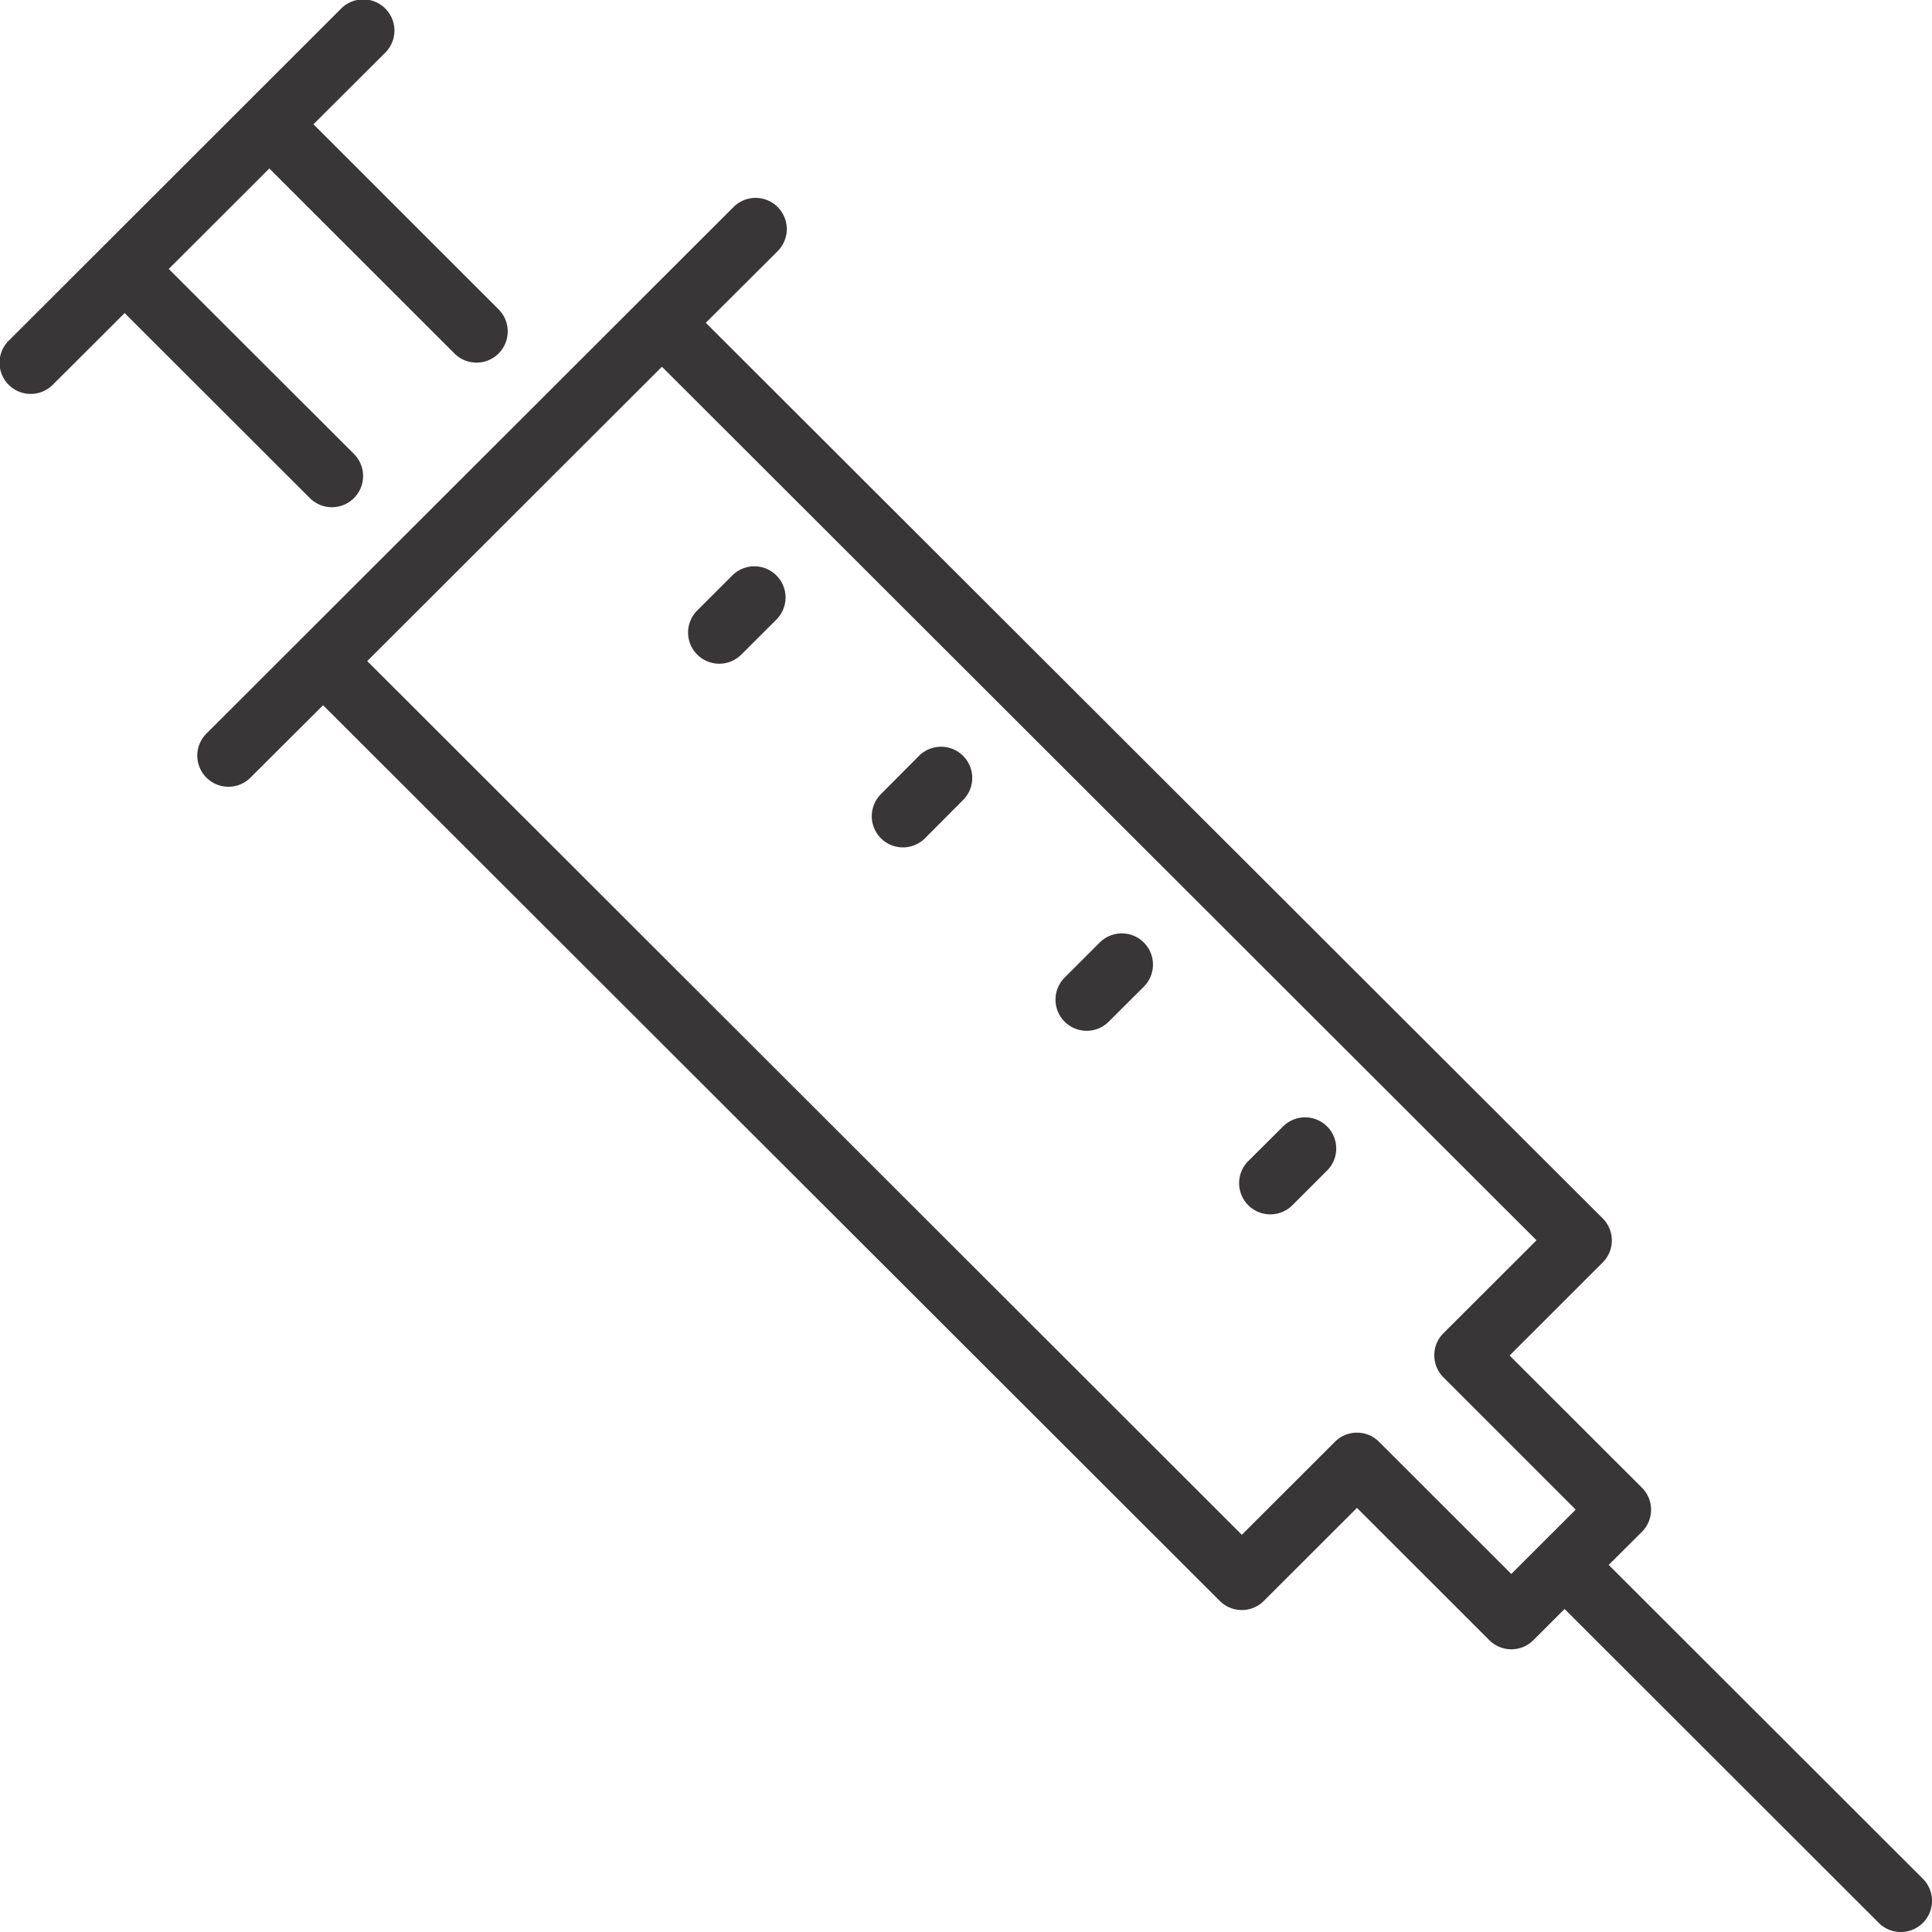 <svg xmlns="http://www.w3.org/2000/svg" width="62" height="62" viewBox="0 0 62 62">
  <defs>
    <style>
      .cls-1 {
        fill: #393637;
        fill-rule: evenodd;
      }
    </style>
  </defs>
  <path id="Forma_1" data-name="Forma 1" class="cls-1" d="M35.291,30.247a1,1,0,0,1,1.416,1.416l-1.126,1.123a1,1,0,0,1-1.416-1.414Zm-5.8-5.99a1,1,0,1,1,1.416,1.416L29.685,26.9a1,1,0,0,1-1.416-1.415ZM41.187,36.137A1,1,0,0,1,42.6,37.552l-1.126,1.125a1,1,0,0,1-1.416-1.416Zm-40.91-25.2L10.949,0.274a1,1,0,1,1,1.416,1.414l-2.306,2.3L16,9.928a1,1,0,0,1-1.416,1.416L8.643,5.407,5.415,8.631l5.944,5.937a1,1,0,0,1-1.416,1.416L4,10.047l-2.306,2.3A1,1,0,1,1,.277,10.935ZM23.5,18.467a1,1,0,0,1,1.416,1.415l-1.126,1.124a1,1,0,0,1-1.416-1.414ZM9.652,20.517L9.66,20.51,9.669,20.5,20.53,9.651l0,0,0,0,3.01-3.007a1,1,0,1,1,1.416,1.415l-2.306,2.3L51.433,39.1a1,1,0,0,1,0,1.414L48.445,43.5l4.246,4.242a1,1,0,0,1,0,1.416L51.625,50.22,61.708,60.292a1,1,0,0,1-1.417,1.415L50.209,51.634l-1,1a1,1,0,0,1-1.416,0L43.546,48.39l-2.987,2.984a1,1,0,0,1-1.416,0L10.368,22.631l-2.306,2.3A1,1,0,1,1,6.646,23.52Zm30.2,28.736,2.987-2.984a1,1,0,0,1,1.416,0L48.5,50.511l1-1,1.067-1.065L46.321,44.2a1,1,0,0,1,0-1.415l2.987-2.983L21.242,11.769l-9.457,9.446Z"/>
</svg>
